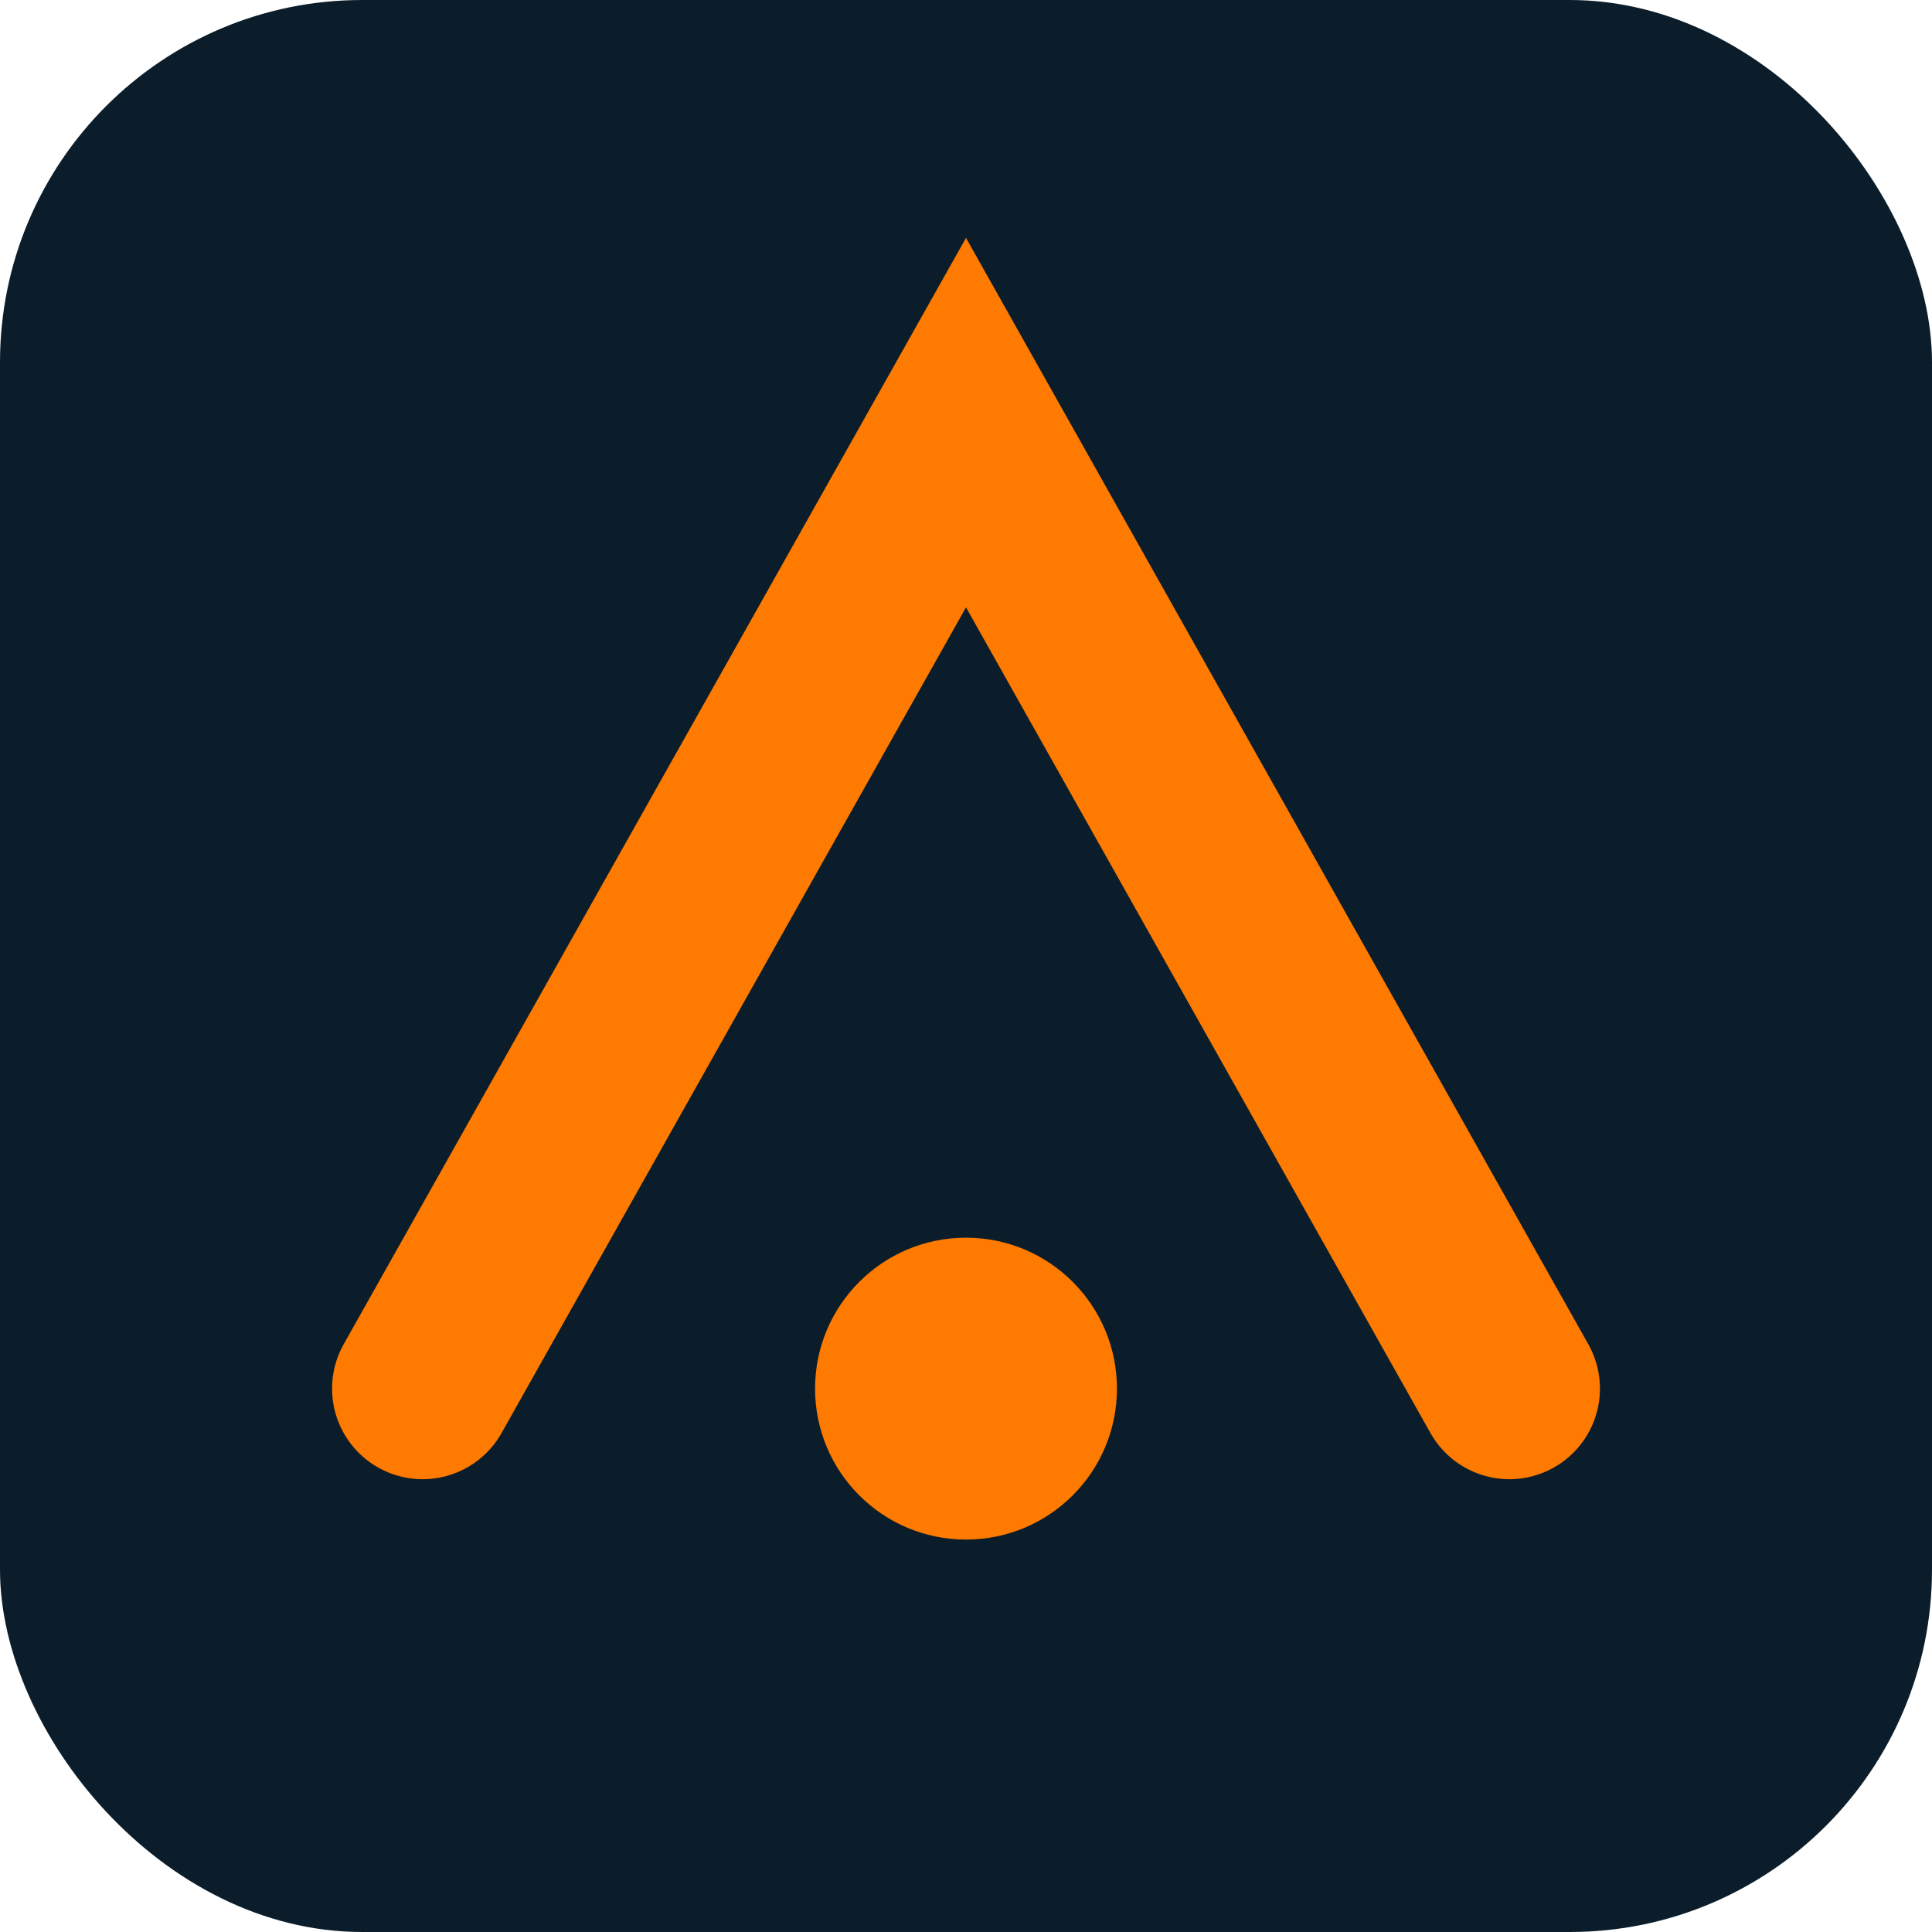 
          <svg xmlns="http://www.w3.org/2000/svg" viewBox="0 0 64 64">
            <rect width="64" height="64" rx="12" fill="#0b1d2a"/>
            <path d="M14 46 L32 14 L50 46" fill="none" stroke="#ff7a00" stroke-width="6" stroke-linecap="round"/>
            <circle cx="32" cy="46" r="5" fill="#ff7a00"/>
          </svg>
